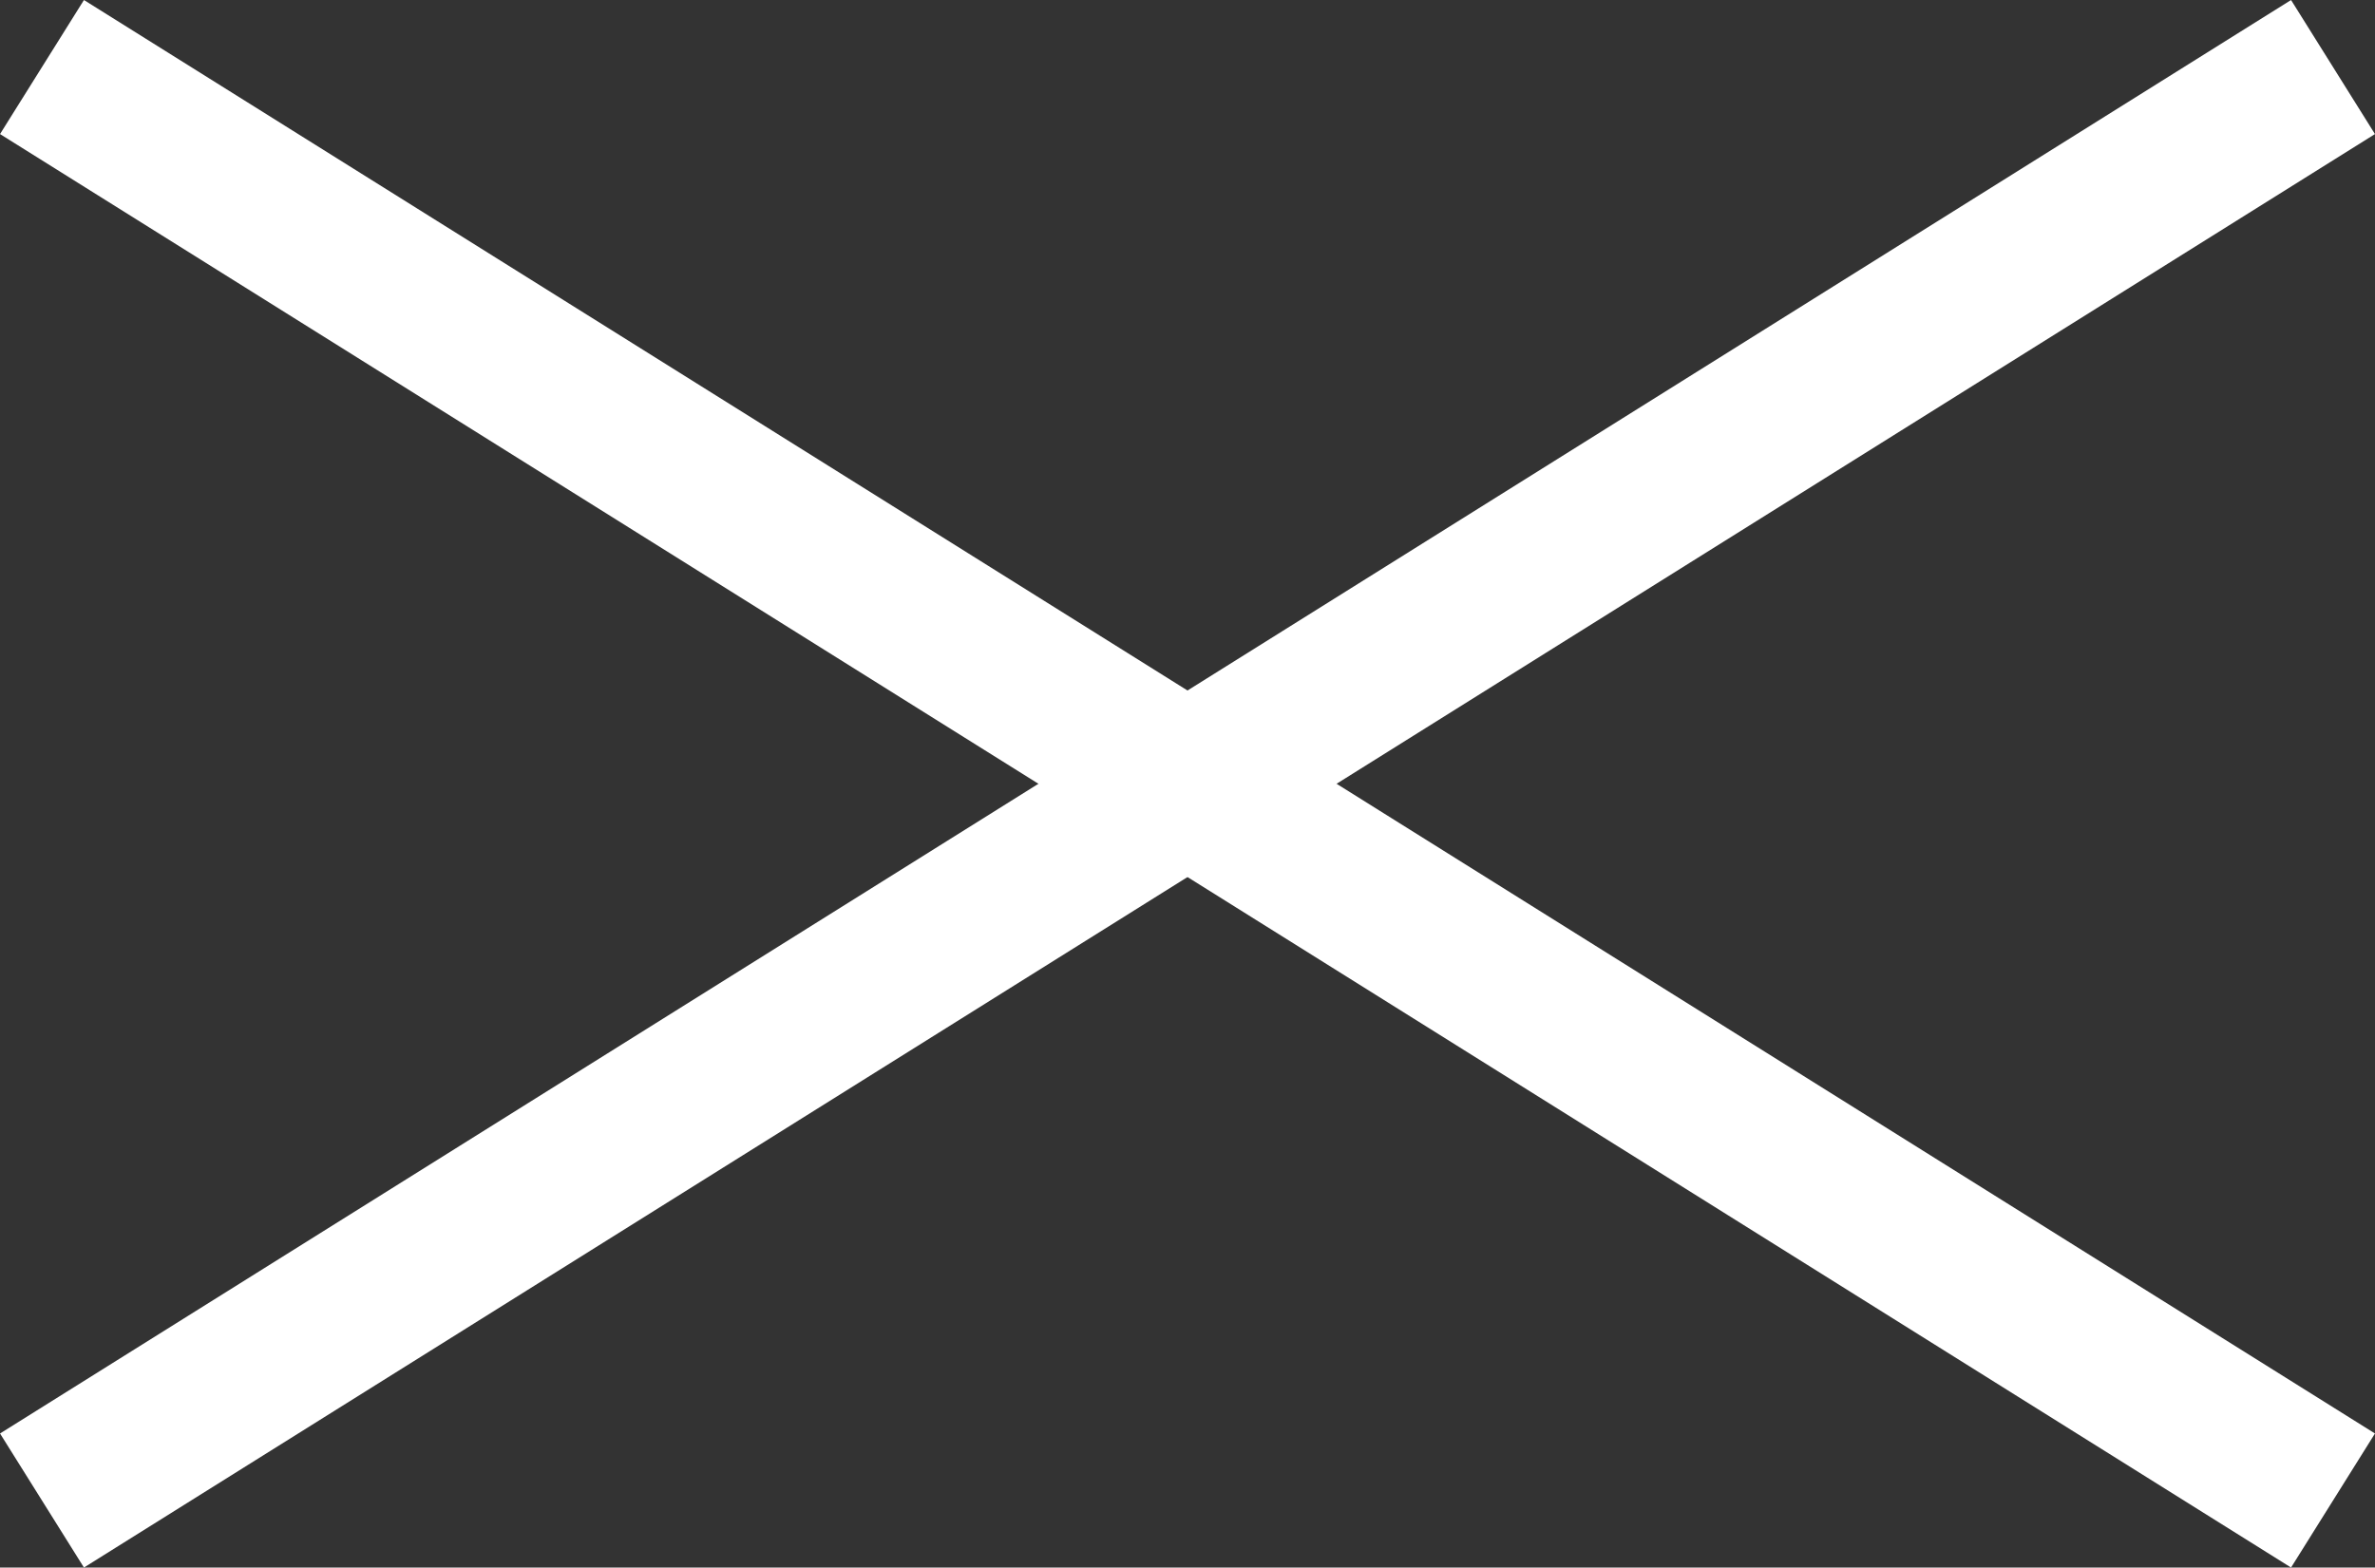<?xml version="1.0" encoding="UTF-8"?><svg id="b" xmlns="http://www.w3.org/2000/svg" width="27.941" height="18.447" viewBox="0 0 27.941 18.447"><rect x="0" y="0" width="27.941" height="18.447" fill="#333333" stroke="none"/><g id="c"><line x1=".494" y1=".789" x2="27.447" y2="17.658" fill="none" stroke="#fff" stroke-miterlimit="10" stroke-width="1.861"/><line x1=".494" y1="17.658" x2="27.447" y2=".789" fill="none" stroke="#fff" stroke-miterlimit="10" stroke-width="1.861"/></g></svg>
